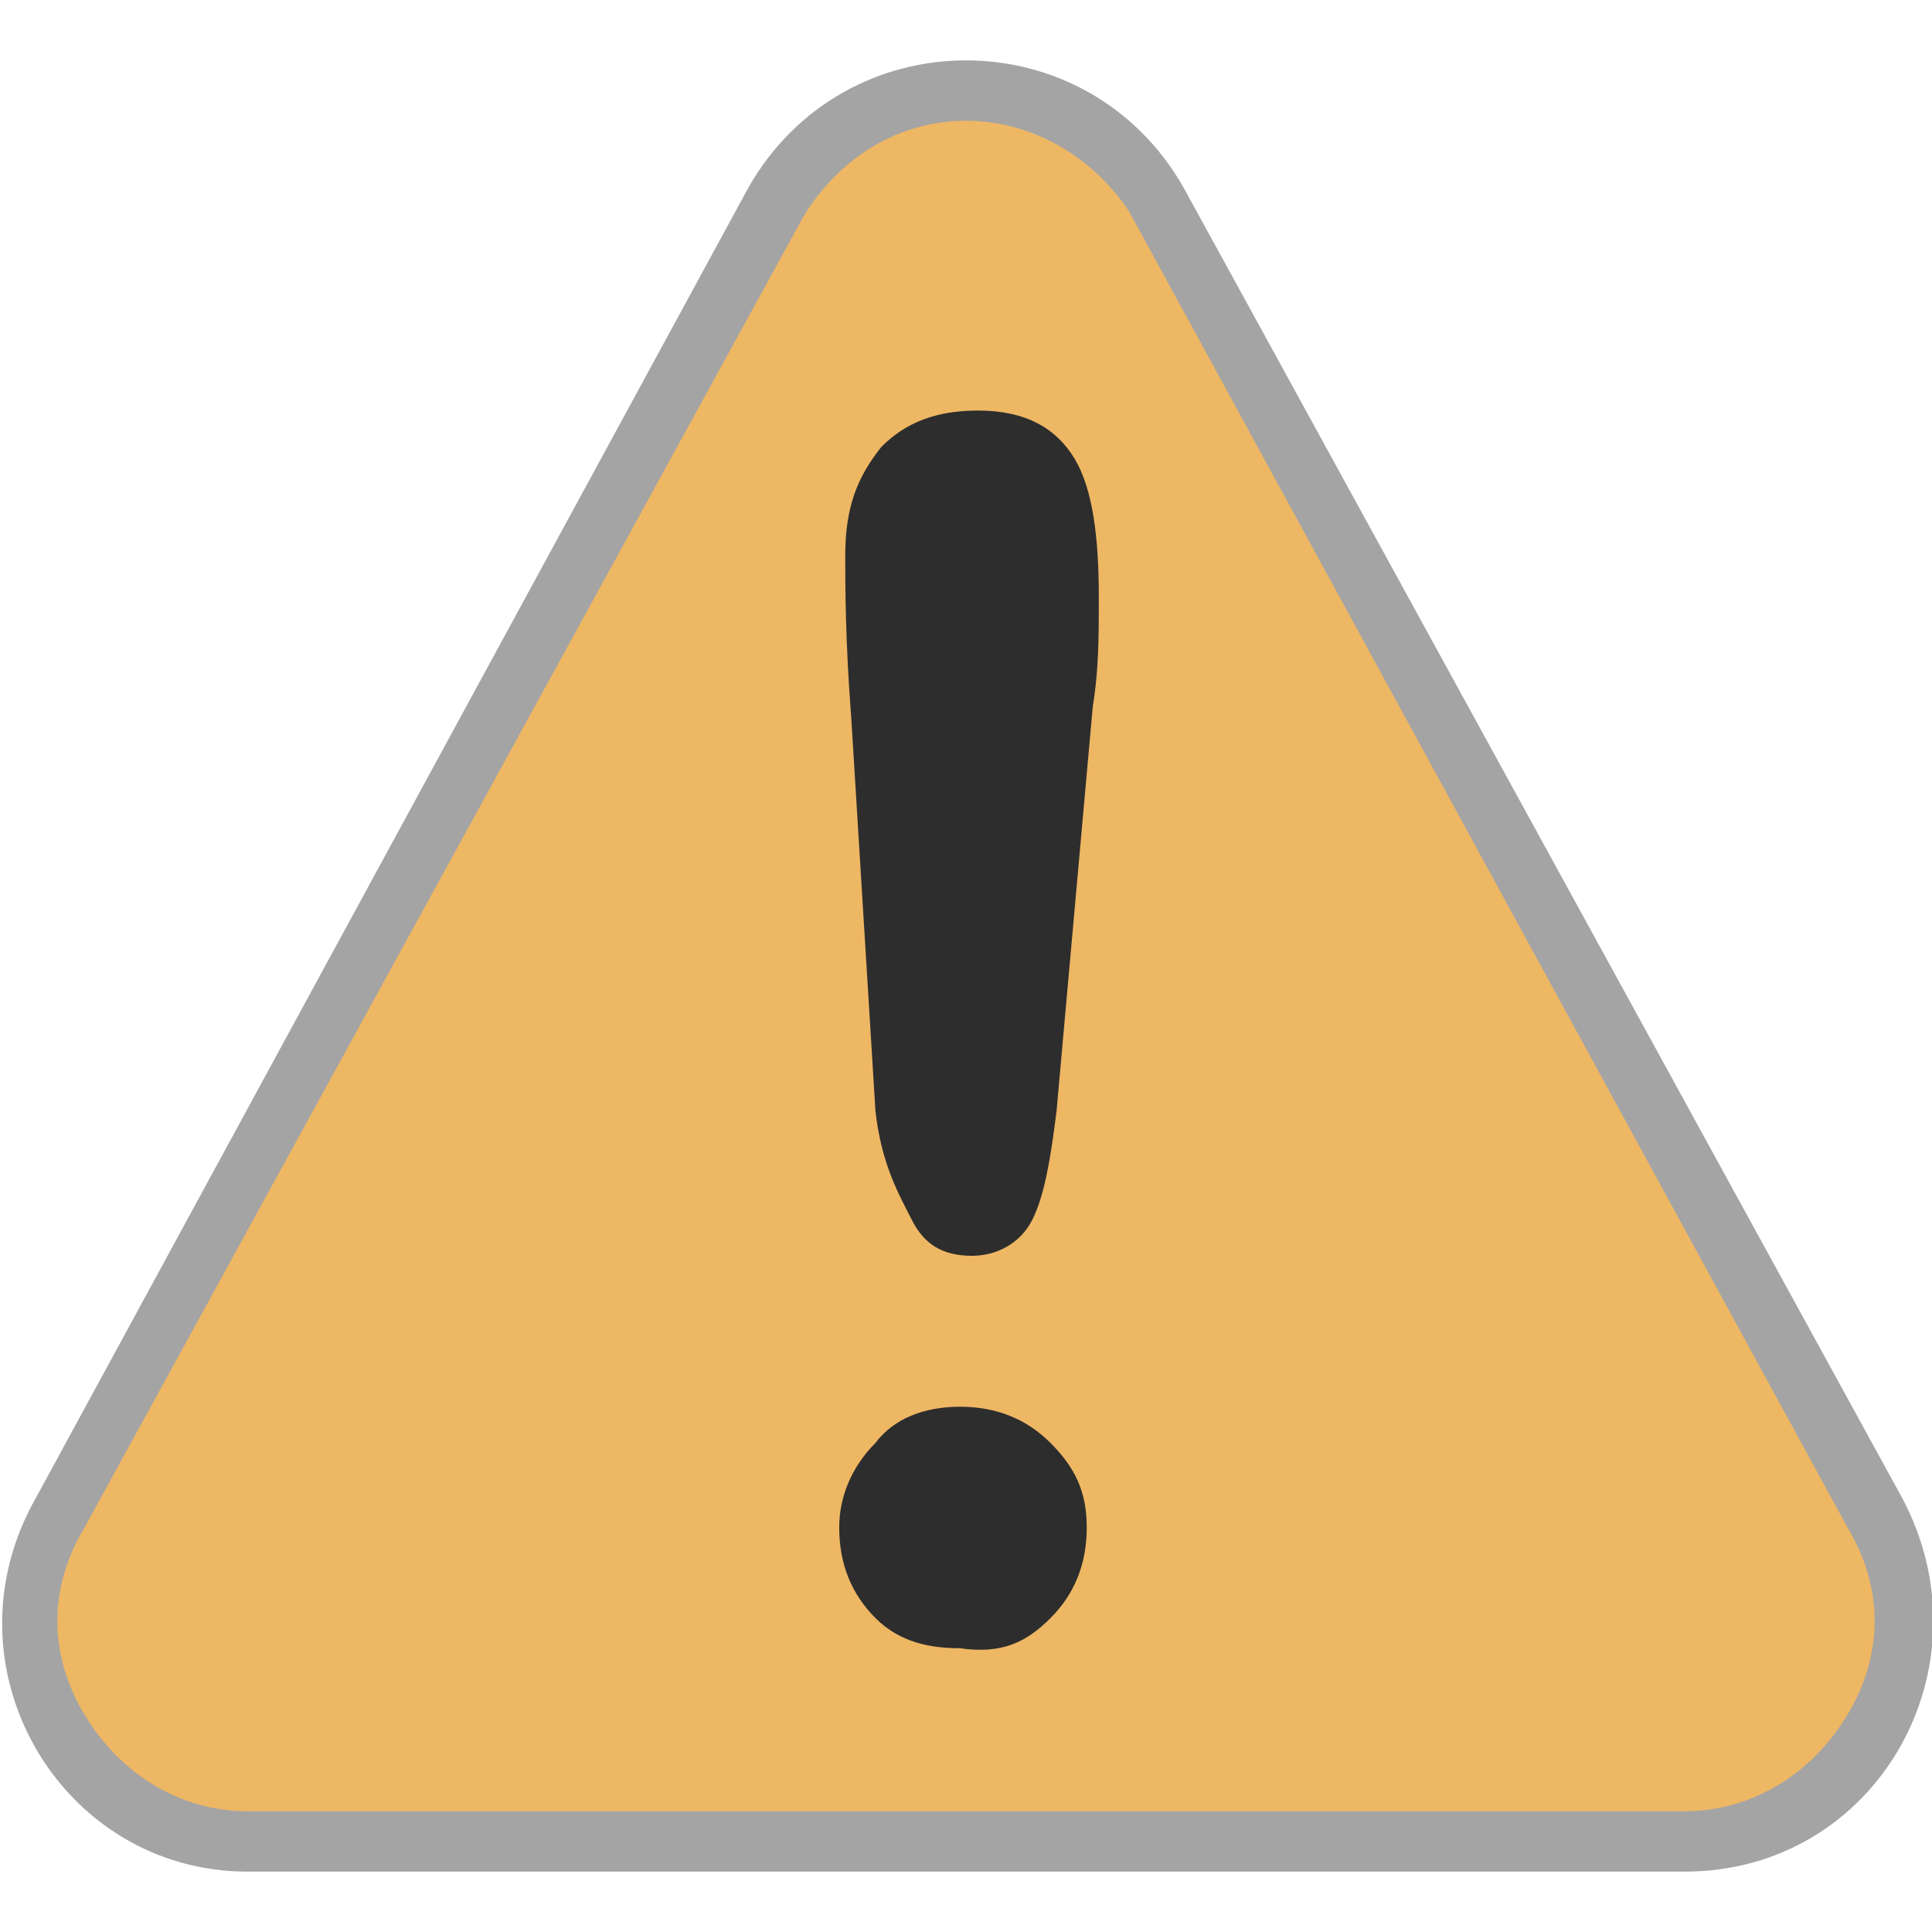 <?xml version="1.0" encoding="utf-8"?>
<!-- Generator: Adobe Illustrator 24.2.0, SVG Export Plug-In . SVG Version: 6.00 Build 0)  -->
<svg version="1.1" id="Layer_1" xmlns="http://www.w3.org/2000/svg" xmlns:xlink="http://www.w3.org/1999/xlink" x="0px" y="0px"
	 viewBox="0 0 32 32" style="enable-background:new 0 0 32 32;" xml:space="preserve">
<style type="text/css">
	.st0{fill:#EEB764;}
	.st1{fill:#A4A4A4;}
	.st2{fill:#2D2D2D;}
</style>
<g id="criticality">
	<g>
		<path class="st0" d="M4.1,30.5c-1.3,0-2.5-0.7-3.1-1.8c-0.7-1.1-0.7-2.5,0-3.6L12.9,3.3c0.6-1.1,1.8-1.8,3.1-1.8
			c1.3,0,2.5,0.7,3.1,1.8L31,25.1c0.7,1.1,0.7,2.5,0,3.6c-0.7,1.1-1.8,1.8-3.1,1.8H4.1z"/>
		<path class="st1" d="M16,2c1.1,0,2.1,0.6,2.7,1.5l11.9,21.8c0.6,1,0.6,2.1,0,3.1C30,29.4,29,30,27.9,30H4.1C3,30,2,29.4,1.4,28.4
			c-0.6-1-0.6-2.1,0-3.1L13.3,3.6C13.9,2.6,14.9,2,16,2 M16,1c-1.4,0-2.8,0.7-3.6,2.1L0.6,24.8C-1,27.6,1,31,4.1,31h23.8
			c3.2,0,5.1-3.4,3.6-6.2L19.6,3.1C18.8,1.7,17.4,1,16,1L16,1z"/>
	</g>
	<path class="st2" d="M14.5,18.4l-0.4-6.5c-0.1-1.3-0.1-2.2-0.1-2.7c0-0.8,0.2-1.3,0.6-1.8c0.4-0.4,0.9-0.6,1.6-0.6
		c0.8,0,1.3,0.3,1.6,0.8c0.3,0.5,0.4,1.3,0.4,2.3c0,0.6,0,1.2-0.1,1.8l-0.6,6.7c-0.1,0.8-0.2,1.4-0.4,1.8s-0.6,0.6-1,0.6
		c-0.5,0-0.8-0.2-1-0.6S14.6,19.3,14.5,18.4z M17.4,26.8c0.4-0.4,0.6-0.9,0.6-1.5c0-0.6-0.2-1-0.6-1.4c-0.4-0.4-0.9-0.6-1.5-0.6
		s-1.1,0.2-1.4,0.6c-0.4,0.4-0.6,0.9-0.6,1.4c0,0.6,0.2,1.1,0.6,1.5s0.9,0.5,1.4,0.5C16.6,27.4,17,27.2,17.4,26.8z"/>
</g>
</svg>
